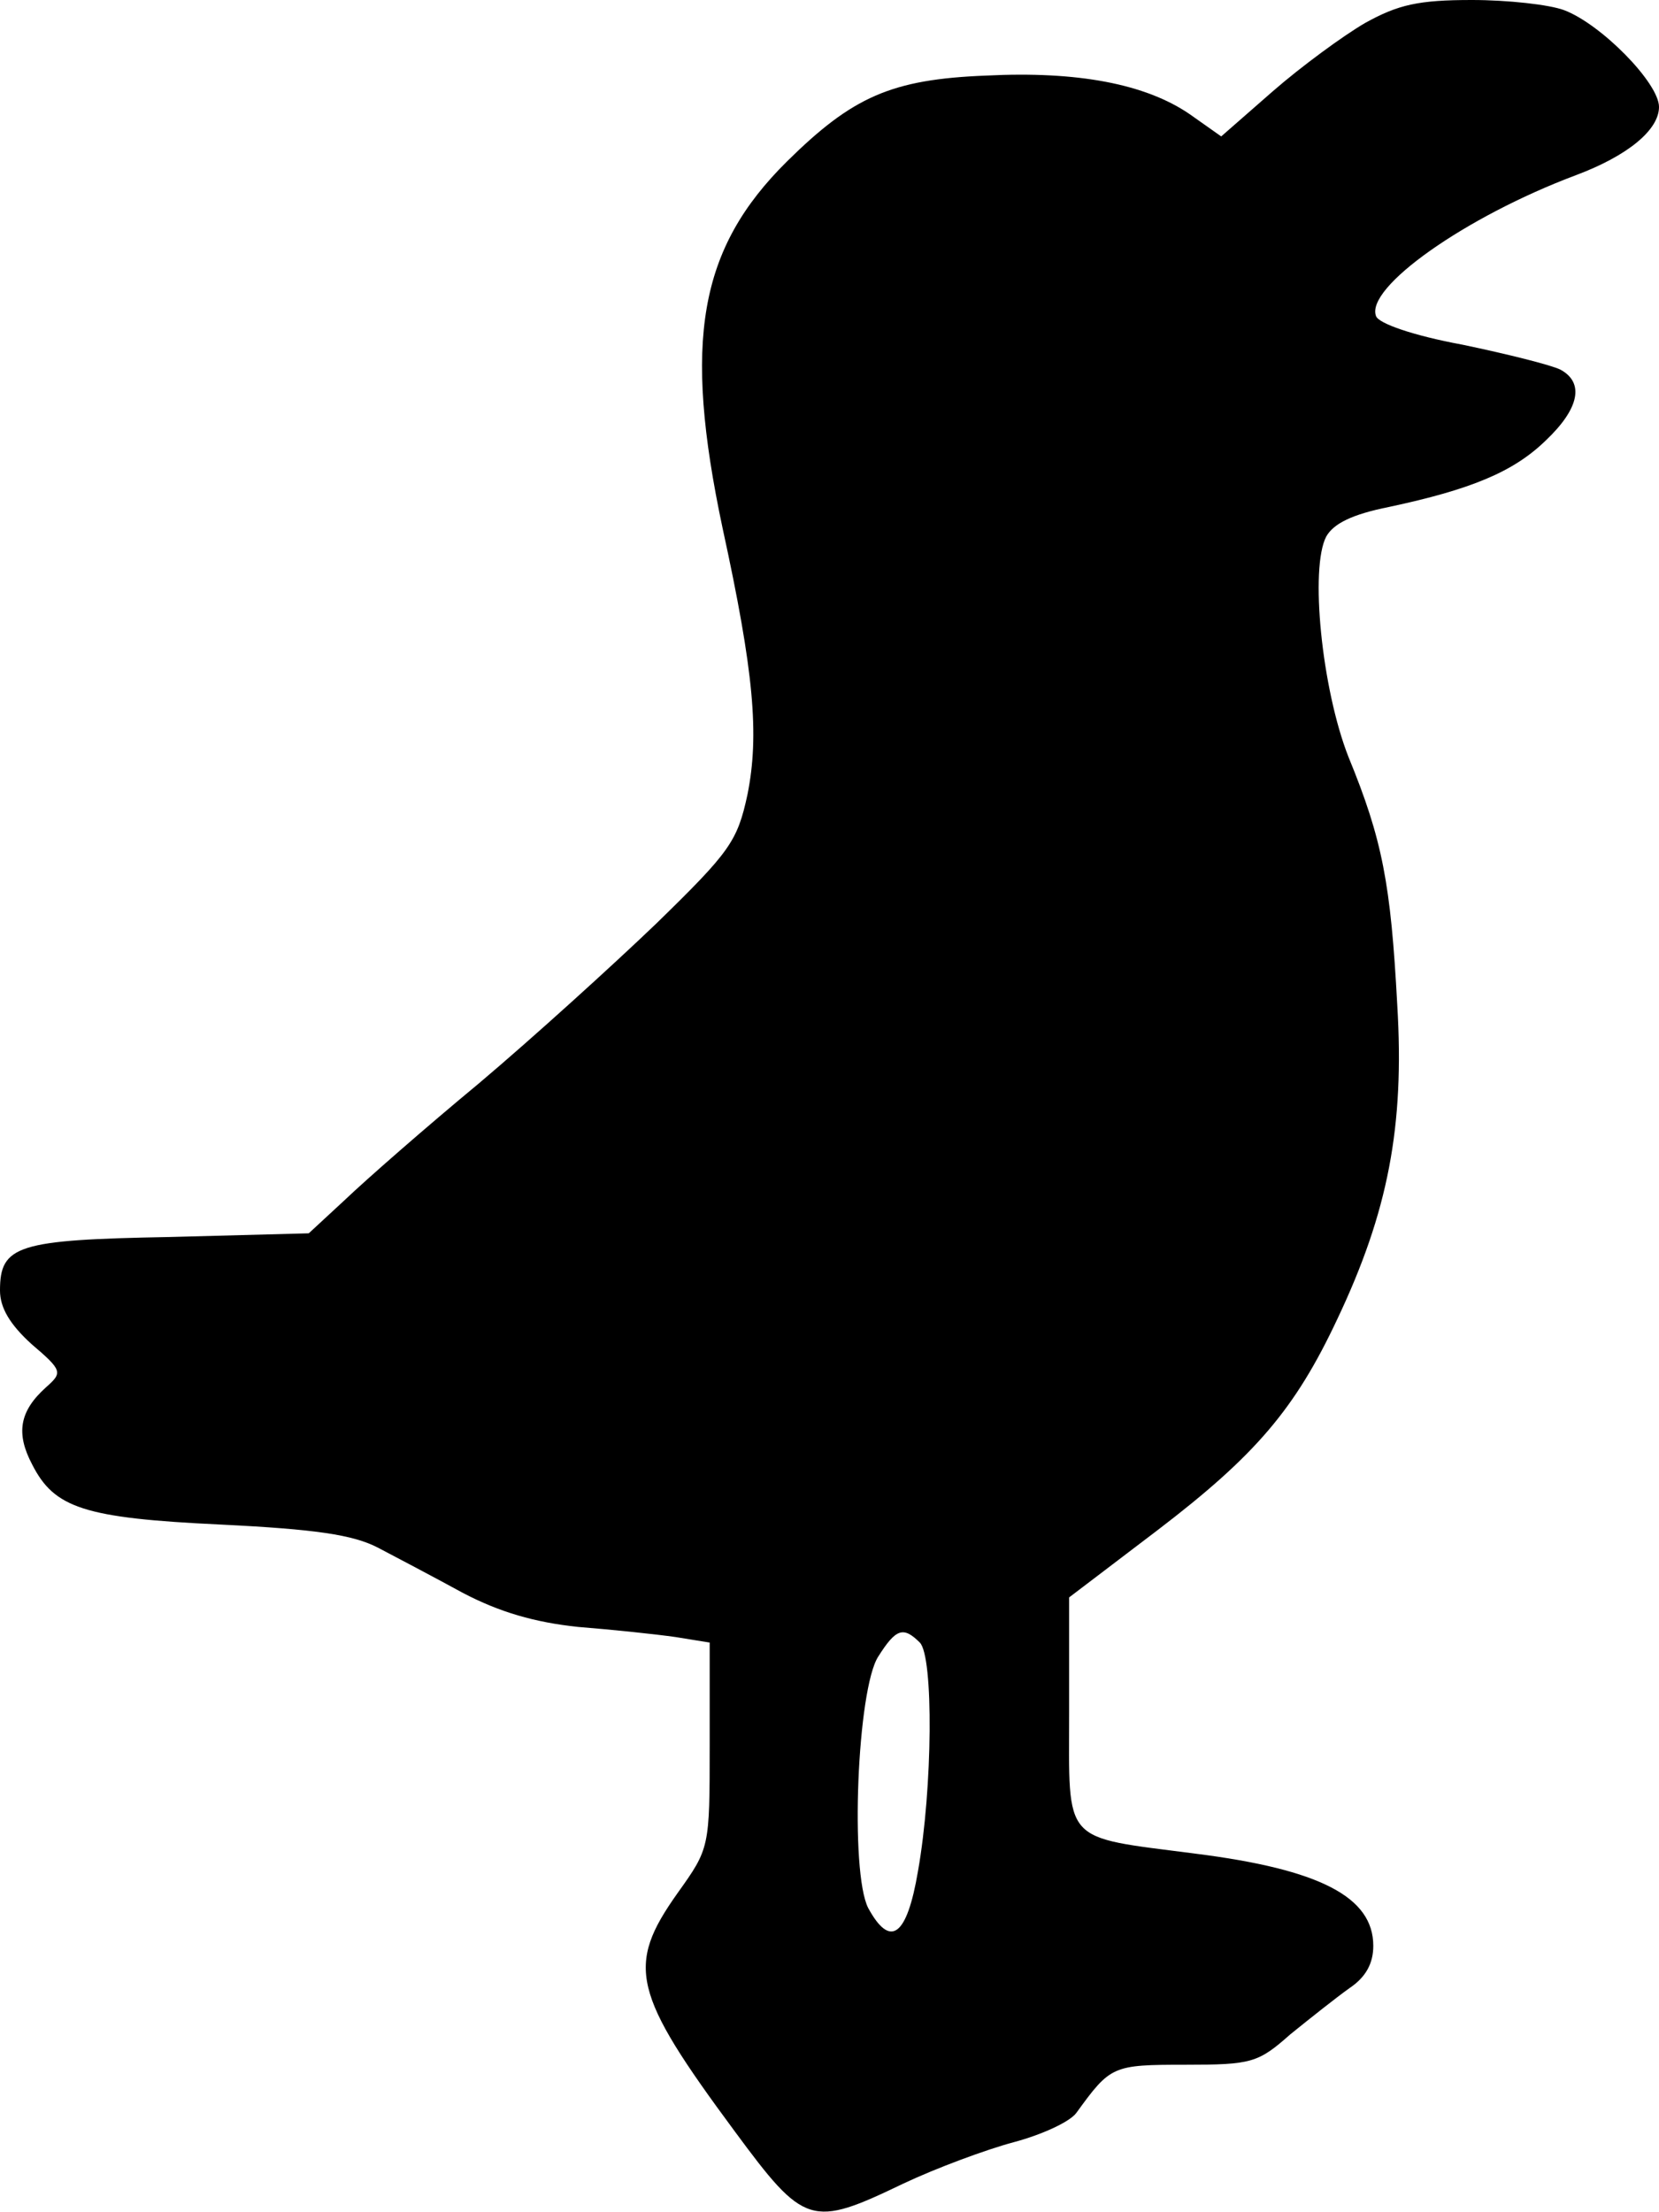 <?xml version="1.0" encoding="UTF-8" standalone="yes"?>
<svg version="1.0" xmlns="http://www.w3.org/2000/svg" width="135pt" height="180pt" viewBox="0 0 180 240" preserveAspectRatio="xMidYMid meet">
  <g transform="translate(0,240) scale(0.1,-0.1)" fill="#000000" stroke="none">
    <path d="M1481 2375 c-24 -14 -69 -47 -100 -74 l-56 -49 -34 24 c-48 33 -122
47 -221 42 -103 -4 -145 -23 -216 -93 -96 -95 -113 -195 -70 -398 34 -156 40
-224 27 -289 -11 -51 -19 -62 -99 -140 -48 -46 -134 -124 -192 -173 -58 -48
-123 -105 -145 -126 l-40 -37 -151 -4 c-165 -3 -184 -9 -184 -58 0 -19 11 -37
34 -58 34 -29 34 -31 16 -47 -29 -26 -33 -50 -15 -84 24 -47 56 -58 205 -65
102 -5 143 -11 170 -25 19 -10 61 -32 92 -49 40 -21 78 -32 125 -37 38 -3 85
-8 106 -11 l37 -6 0 -111 c0 -112 0 -112 -35 -161 -56 -79 -49 -108 62 -258
76 -103 83 -105 183 -57 36 17 90 37 120 45 30 8 61 22 68 32 37 51 39 52 118
52 72 0 79 2 114 33 21 17 50 40 64 50 18 12 26 27 26 46 0 53 -58 83 -193
100 -146 19 -137 9 -137 154 l0 124 96 73 c106 81 149 131 195 229 55 116 73
209 65 341 -7 131 -16 179 -53 269 -29 74 -42 205 -24 239 8 14 28 24 68 32
89 19 135 38 170 72 37 35 42 63 16 77 -10 5 -58 17 -106 27 -54 10 -91 23
-94 31 -12 31 97 108 217 153 56 21 90 49 90 74 0 26 -63 90 -103 105 -16 6
-61 11 -100 11 -58 0 -80 -5 -116 -25z m-483 -1757 c15 -15 14 -158 -2 -248
-12 -71 -30 -84 -54 -40 -20 39 -12 238 11 273 19 30 27 33 45 15z"/>
  </g>
</svg>